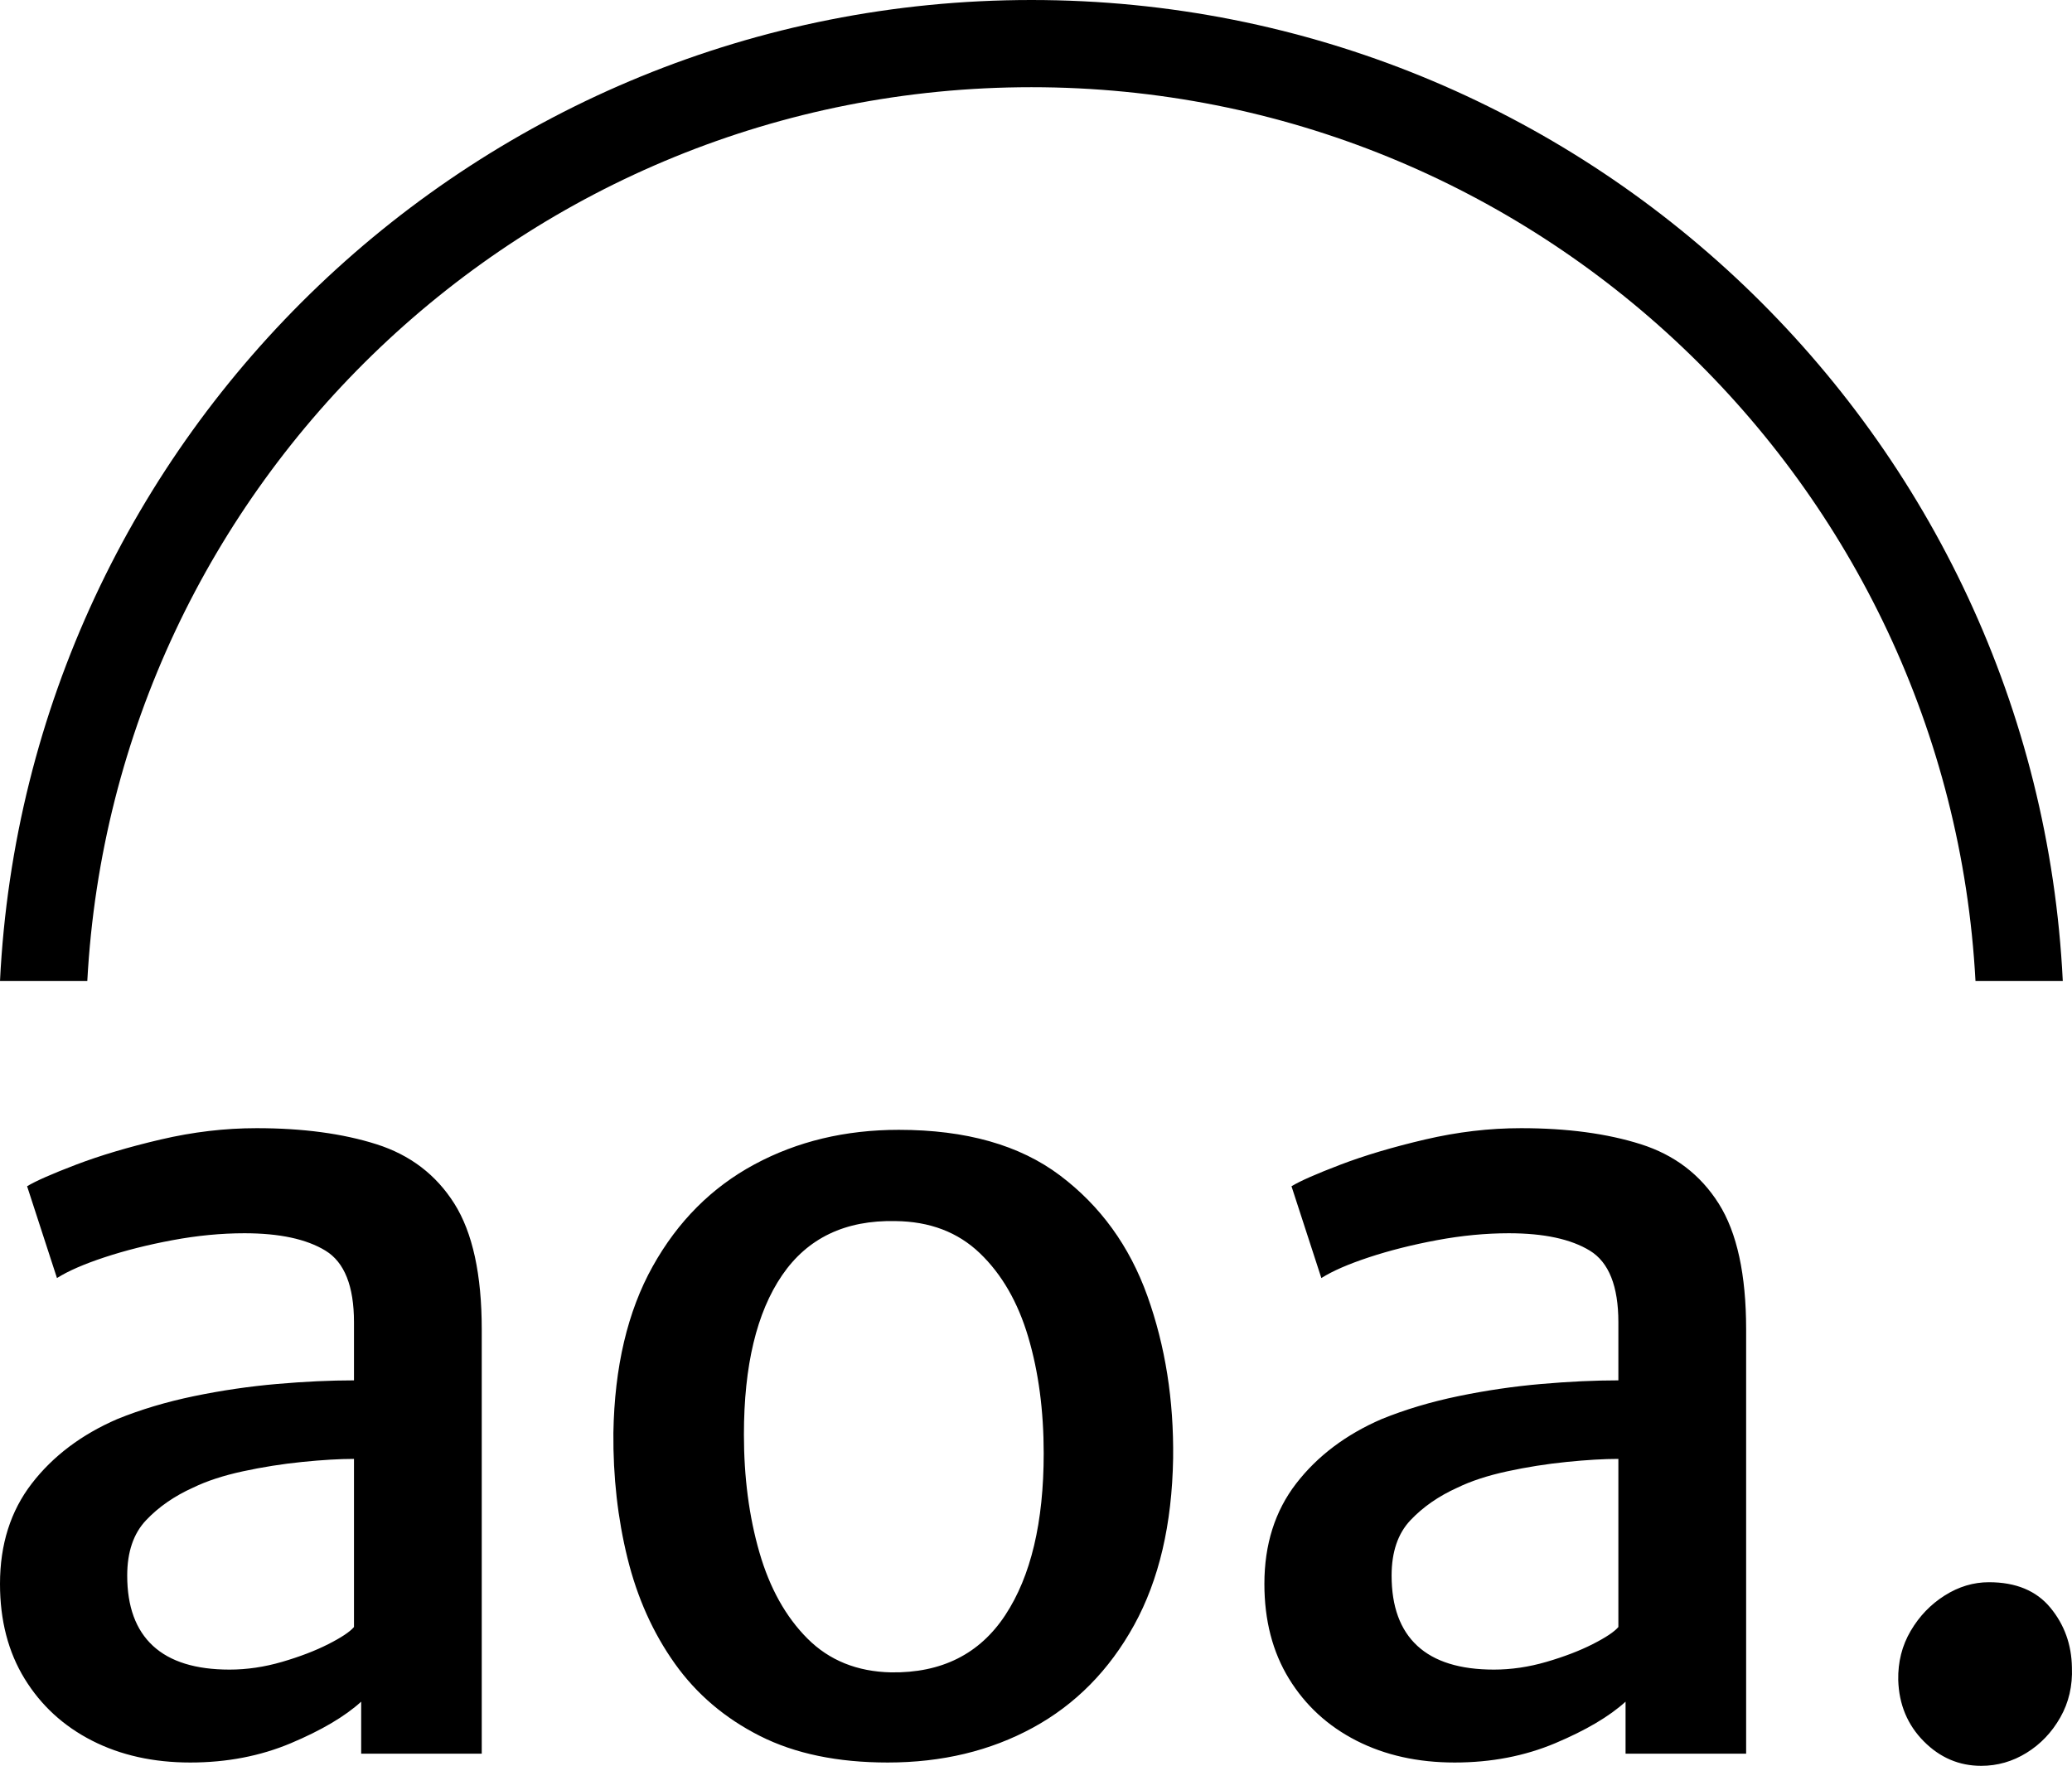 <?xml version="1.0" encoding="UTF-8" standalone="no"?><!-- Generator: Gravit.io --><svg xmlns="http://www.w3.org/2000/svg" xmlns:xlink="http://www.w3.org/1999/xlink" style="isolation:isolate" viewBox="0 0 380.139 324" width="380.139pt" height="324pt"><defs><clipPath id="_clipPath_Vy2I1YA4Tq2BgJC23SHC1tN0MWUqrFlk"><rect x="0" y="0" width="380.139" height="324"/></clipPath></defs><g clip-path="url(#_clipPath_Vy2I1YA4Tq2BgJC23SHC1tN0MWUqrFlk)"><path d=" M 16.017 180 L 0 180 C 4.921 79.813 87.826 0 189.225 0 C 290.623 0 373.528 79.813 378.449 180 L 378.449 180 L 362.432 180 C 357.524 88.648 281.791 16 189.225 16 C 96.658 16 20.925 88.648 16.017 180 Z " fill="rgb(0,0,0)"/><path d=" M 34.907 323.391 L 34.907 323.391 L 34.907 323.391 Q 24.76 323.391 16.895 319.383 L 16.895 319.383 L 16.895 319.383 Q 9.031 315.375 4.516 308.018 L 4.516 308.018 L 4.516 308.018 Q 0 300.661 0 290.615 L 0 290.615 L 0 290.615 Q 0 279.757 5.835 272.197 L 5.835 272.197 L 5.835 272.197 Q 11.67 264.637 21.513 260.376 L 21.513 260.376 L 21.513 260.376 Q 28.007 257.737 35.618 256.164 L 35.618 256.164 L 35.618 256.164 Q 43.228 254.592 50.839 253.932 L 50.839 253.932 L 50.839 253.932 Q 58.449 253.272 64.944 253.272 L 64.944 253.272 L 69.814 259.462 L 64.944 267.682 L 64.944 267.682 Q 60.986 267.682 55.456 268.24 L 55.456 268.24 L 55.456 268.24 Q 49.925 268.798 44.547 269.965 L 44.547 269.965 L 44.547 269.965 Q 39.169 271.132 35.415 272.958 L 35.415 272.958 L 35.415 272.958 Q 30.239 275.292 26.789 278.945 L 26.789 278.945 L 26.789 278.945 Q 23.339 282.598 23.339 289.093 L 23.339 289.093 L 23.339 289.093 Q 23.339 297.617 28.058 301.98 L 28.058 301.98 L 28.058 301.98 Q 32.776 306.343 42.112 306.343 L 42.112 306.343 L 42.112 306.343 Q 46.881 306.343 51.752 304.923 L 51.752 304.923 L 51.752 304.923 Q 56.623 303.502 60.225 301.676 L 60.225 301.676 L 60.225 301.676 Q 63.827 299.849 64.944 298.53 L 64.944 298.53 L 69.611 303.502 L 66.263 312.229 L 66.263 312.229 Q 61.798 316.288 53.376 319.84 L 53.376 319.84 L 53.376 319.84 Q 44.953 323.391 34.907 323.391 Z  M 88.384 243.937 L 88.384 321.768 L 66.263 321.768 L 66.263 304.923 L 64.944 304.923 L 64.944 242.618 L 64.944 242.618 Q 64.944 232.673 59.718 229.477 L 59.718 229.477 L 59.718 229.477 Q 54.492 226.28 44.852 226.28 L 44.852 226.28 L 44.852 226.28 Q 38.459 226.28 31.66 227.549 L 31.66 227.549 L 31.66 227.549 Q 24.861 228.817 19.179 230.694 L 19.179 230.694 L 19.179 230.694 Q 13.496 232.572 10.452 234.5 L 10.452 234.5 L 4.972 217.655 L 4.972 217.655 Q 7.306 216.234 13.953 213.697 L 13.953 213.697 L 13.953 213.697 Q 20.599 211.16 29.478 209.08 L 29.478 209.08 L 29.478 209.08 Q 38.357 207 47.084 207 L 47.084 207 L 47.084 207 Q 59.768 207 69.053 209.943 L 69.053 209.943 L 69.053 209.943 Q 78.338 212.886 83.361 220.851 L 83.361 220.851 L 83.361 220.851 Q 88.384 228.817 88.384 243.937 L 88.384 243.937 Z  M 162.866 323.391 L 162.866 323.391 L 162.866 323.391 Q 149.066 323.391 139.426 318.52 L 139.426 318.52 L 139.426 318.52 Q 129.786 313.65 123.799 305.227 L 123.799 305.227 L 123.799 305.227 Q 117.812 296.805 115.123 285.896 L 115.123 285.896 L 115.123 285.896 Q 112.434 274.988 112.535 262.912 L 112.535 262.912 L 112.535 262.912 Q 112.84 244.748 119.74 232.369 L 119.74 232.369 L 119.74 232.369 Q 126.64 219.989 138.411 213.647 L 138.411 213.647 L 138.411 213.647 Q 150.182 207.304 164.896 207.304 L 164.896 207.304 L 164.896 207.304 Q 183.364 207.304 194.476 215.676 L 194.476 215.676 L 194.476 215.676 Q 205.587 224.048 210.509 237.797 L 210.509 237.797 L 210.509 237.797 Q 215.43 251.547 215.227 267.58 L 215.227 267.58 L 215.227 267.58 Q 214.923 285.744 208.073 298.175 L 208.073 298.175 L 208.073 298.175 Q 201.224 310.605 189.503 316.998 L 189.503 316.998 L 189.503 316.998 Q 177.783 323.391 162.866 323.391 Z  M 163.475 306.851 L 163.475 306.851 L 163.475 306.851 Q 177.377 307.054 184.43 296.348 L 184.43 296.348 L 184.43 296.348 Q 191.482 285.643 191.482 266.667 L 191.482 266.667 L 191.482 266.667 Q 191.482 254.896 188.641 245.307 L 188.641 245.307 L 188.641 245.307 Q 185.8 235.717 179.762 229.933 L 179.762 229.933 L 179.762 229.933 Q 173.724 224.149 164.287 224.048 L 164.287 224.048 L 164.287 224.048 Q 150.487 223.743 143.485 233.992 L 143.485 233.992 L 143.485 233.992 Q 136.483 244.241 136.483 263.217 L 136.483 263.217 L 136.483 263.217 Q 136.483 274.988 139.324 284.831 L 139.324 284.831 L 139.324 284.831 Q 142.166 294.674 148.153 300.661 L 148.153 300.661 L 148.153 300.661 Q 154.14 306.648 163.475 306.851 Z  M 266.878 323.391 L 266.878 323.391 L 266.878 323.391 Q 256.73 323.391 248.866 319.383 L 248.866 319.383 L 248.866 319.383 Q 241.002 315.375 236.486 308.018 L 236.486 308.018 L 236.486 308.018 Q 231.971 300.661 231.971 290.615 L 231.971 290.615 L 231.971 290.615 Q 231.971 279.757 237.805 272.197 L 237.805 272.197 L 237.805 272.197 Q 243.64 264.637 253.483 260.376 L 253.483 260.376 L 253.483 260.376 Q 259.977 257.737 267.588 256.164 L 267.588 256.164 L 267.588 256.164 Q 275.199 254.592 282.809 253.932 L 282.809 253.932 L 282.809 253.932 Q 290.42 253.272 296.914 253.272 L 296.914 253.272 L 301.785 259.462 L 296.914 267.682 L 296.914 267.682 Q 292.957 267.682 287.426 268.24 L 287.426 268.24 L 287.426 268.24 Q 281.896 268.798 276.518 269.965 L 276.518 269.965 L 276.518 269.965 Q 271.14 271.132 267.385 272.958 L 267.385 272.958 L 267.385 272.958 Q 262.21 275.292 258.76 278.945 L 258.76 278.945 L 258.76 278.945 Q 255.31 282.598 255.31 289.093 L 255.31 289.093 L 255.31 289.093 Q 255.31 297.617 260.028 301.98 L 260.028 301.98 L 260.028 301.98 Q 264.747 306.343 274.082 306.343 L 274.082 306.343 L 274.082 306.343 Q 278.852 306.343 283.722 304.923 L 283.722 304.923 L 283.722 304.923 Q 288.593 303.502 292.196 301.676 L 292.196 301.676 L 292.196 301.676 Q 295.798 299.849 296.914 298.53 L 296.914 298.53 L 301.582 303.502 L 298.233 312.229 L 298.233 312.229 Q 293.768 316.288 285.346 319.84 L 285.346 319.84 L 285.346 319.84 Q 276.924 323.391 266.878 323.391 Z  M 320.355 243.937 L 320.355 321.768 L 298.233 321.768 L 298.233 304.923 L 296.914 304.923 L 296.914 242.618 L 296.914 242.618 Q 296.914 232.673 291.688 229.477 L 291.688 229.477 L 291.688 229.477 Q 286.462 226.28 276.822 226.28 L 276.822 226.28 L 276.822 226.28 Q 270.429 226.28 263.631 227.549 L 263.631 227.549 L 263.631 227.549 Q 256.832 228.817 251.149 230.694 L 251.149 230.694 L 251.149 230.694 Q 245.467 232.572 242.422 234.5 L 242.422 234.5 L 236.943 217.655 L 236.943 217.655 Q 239.277 216.234 245.923 213.697 L 245.923 213.697 L 245.923 213.697 Q 252.57 211.16 261.449 209.08 L 261.449 209.08 L 261.449 209.08 Q 270.328 207 279.055 207 L 279.055 207 L 279.055 207 Q 291.739 207 301.024 209.943 L 301.024 209.943 L 301.024 209.943 Q 310.309 212.886 315.332 220.851 L 315.332 220.851 L 315.332 220.851 Q 320.355 228.817 320.355 243.937 L 320.355 243.937 Z  M 363.481 324 L 363.481 324 L 363.481 324 Q 357.393 324 352.928 319.484 L 352.928 319.484 L 352.928 319.484 Q 348.463 314.969 348.26 308.271 L 348.26 308.271 L 348.26 308.271 Q 348.159 303.299 350.543 299.24 L 350.543 299.24 L 350.543 299.24 Q 352.928 295.181 356.784 292.746 L 356.784 292.746 L 356.784 292.746 Q 360.64 290.31 364.902 290.31 L 364.902 290.31 L 364.902 290.31 Q 372.31 290.31 376.166 294.978 L 376.166 294.978 L 376.166 294.978 Q 380.022 299.646 380.123 305.938 L 380.123 305.938 L 380.123 305.938 Q 380.326 311.011 377.992 315.121 L 377.992 315.121 L 377.992 315.121 Q 375.658 319.231 371.802 321.615 L 371.802 321.615 L 371.802 321.615 Q 367.946 324 363.481 324 Z " fill="rgb(0,0,0)"/></g></svg>